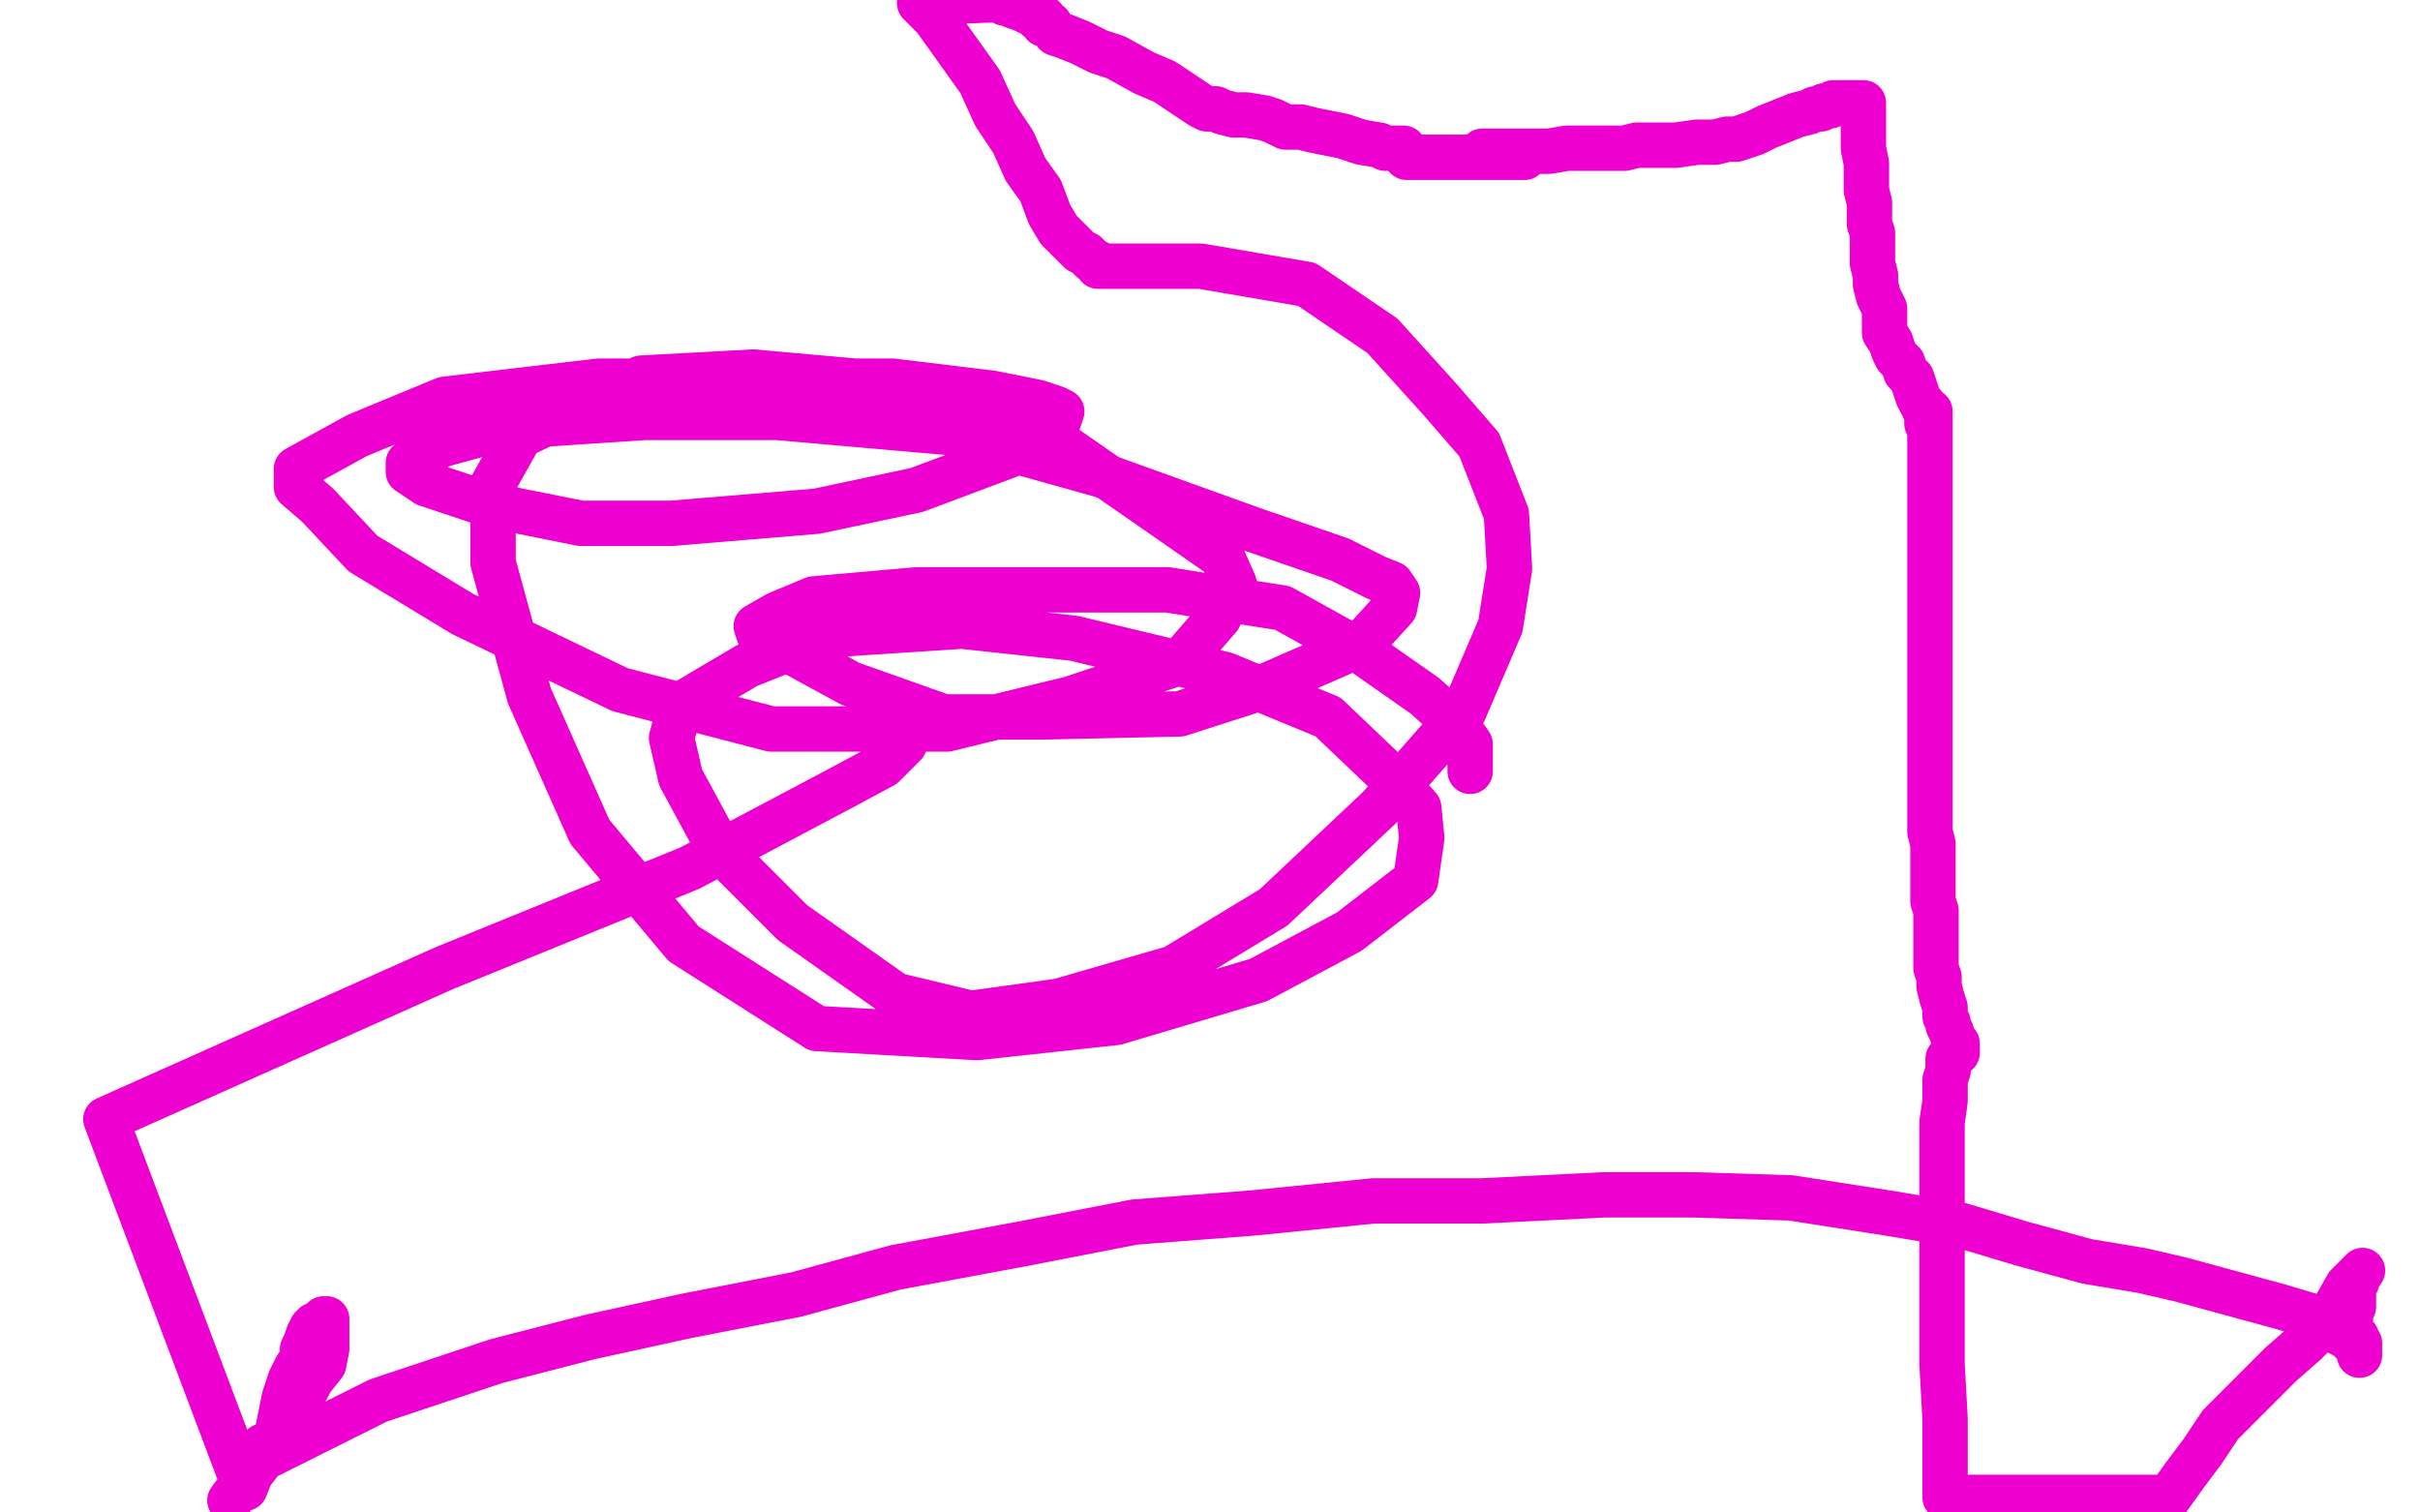 <?xml version="1.0" standalone="no"?>
<!DOCTYPE svg PUBLIC "-//W3C//DTD SVG 1.1//EN"
"http://www.w3.org/Graphics/SVG/1.1/DTD/svg11.dtd">

<svg width="800" height="500" version="1.1" xmlns="http://www.w3.org/2000/svg" xmlns:xlink="http://www.w3.org/1999/xlink" style="stroke-antialiasing: false"><desc>This SVG has been created on https://colorillo.com/</desc><rect x='0' y='0' width='800' height='500' style='fill: rgb(255,255,255); stroke-width:0' /><polyline points="300,239 300,240 300,240 300,241 300,241 300,242 300,242 300,243 300,243 299,246 292,253 279,260 228,287 147,320 35,370 81,492 83,487 86,482 87,479 87,478 88,478 90,478 90,477 91,476 92,472 93,467 94,462 95,459 96,456 98,452 100,449 100,446 101,444 102,441 103,440 103,439 104,439 104,438 106,438 107,436 108,436 108,437 108,438 108,439 108,440 108,441 108,444 108,446 107,451 103,456 96,469 88,480 76,496 87,482 125,463 164,450 195,442 227,435 263,428 296,419 339,411 375,404 414,401 454,397 490,397 530,395 560,395 592,396 624,401 648,405 668,411 690,417 708,420 721,423 732,426 743,429 754,432 764,435 772,440 776,442 779,445 780,446 780,447 780,448 780,447 780,446 780,445 780,444 779,444 779,443 779,442 779,443 778,443 778,442 777,442 777,441 777,440 777,439 777,438 777,437 777,436 777,435 777,434 777,432 778,432 778,431 778,430 778,429 778,428 778,427 778,426 779,424 779,423 781,420 780,421 779,422 776,425 772,432 768,438 762,444 754,451 744,461 734,471 728,480 722,488 717,495 643,495 643,490 643,480 643,475 643,469 642,451 642,444 642,439 642,433 642,425 642,418 642,411 642,407 642,401 642,394 642,387 642,383 642,378 642,371 643,364 643,357 644,354 644,351 644,350 645,349 646,349 646,348 647,348 647,346 647,345 646,344 645,341 644,339 644,338 643,336 643,333 642,330 641,326 641,323 640,320 640,318 640,314 640,309 640,304 640,301 639,298 639,294 639,288 639,283 639,279 638,275 638,271 638,266 638,259 638,254 638,251 638,246 638,239 638,234 638,228 638,224 638,220 638,213 638,206 638,200 638,196 638,188 638,181 638,174 638,170 638,163 638,155 638,148 638,142 638,136 638,137 638,139 637,140 637,139 637,138 637,136 636,135 636,134 635,133 634,131 633,128 632,125 630,123 629,120 628,119 627,118 626,116 625,113 623,110 623,105 623,102 622,100 621,98 620,94 620,91 619,87 619,84 619,81 619,79 619,77 618,74 618,71 618,67 617,63 617,61 617,58 617,54 616,49 616,45 616,41 616,39 616,37 616,36 616,35 616,34 615,34 614,34 613,34 612,34 611,34 610,34 608,34 607,34 606,34 605,35 604,35 603,35 602,36 600,36 598,37 594,38 589,40 584,42 580,44 577,45 574,46 571,46 567,47 561,47 554,48 549,48 544,48 541,48 537,49 534,49 530,49 523,49 518,49 512,50 509,50 505,50 503,50 500,50 497,50 495,50 493,50 492,50 490,50 492,50 494,50 495,50 496,50 497,50 498,50 500,50 501,50 502,50 502,51 503,51 504,51 504,52 503,52 501,52 500,52 497,52 493,52 489,52 485,52 481,52 478,52 474,52 471,52 468,52 466,52 465,52 465,51 464,51 464,50 464,49 462,49 460,49 458,49 456,48 450,47 444,45 439,44 434,43 430,42 425,42 421,40 418,39 412,38 408,38 404,37 402,36 399,36 397,35 394,33 391,31 385,27 378,24 369,19 363,17 357,14 352,12 349,11 347,8 345,8 345,6 344,6 343,6 342,4 340,4 338,3 335,2 333,1 332,1 332,0 330,0 329,0 328,0 327,0 326,0 304,1 309,6 324,27 329,38 335,47 339,56 344,63 347,71 350,76 352,78 354,80 357,83 359,84 361,86 363,87 363,88 364,88 365,88 378,88 397,88 432,94 457,111 476,132 489,147 498,170 499,188 496,207 484,235 456,267 421,300 388,320 350,331 321,335 296,329 262,305 238,281 225,257 222,244 225,233 247,220 272,210 318,207 355,211 405,223 439,237 460,257 469,267 470,277 468,291 446,308 416,324 369,338 323,343 270,340 226,312 195,275 175,230 163,186 163,160 172,144 212,125 249,123 305,128 345,143 381,168 404,184 408,193 403,204 390,219 354,231 313,241 255,241 205,228 153,203 120,183 105,167 98,161 98,155 118,144 147,132 198,126 243,126 295,126 328,130 343,133 349,135 351,136 350,139 335,150 303,162 270,169 222,173 192,173 162,167 141,160 135,156 135,153 146,147 168,141 213,138 257,138 314,143 364,157 414,175 443,185 455,191 460,193 462,196 461,201 450,213 418,227 390,236 345,237 312,237 281,226 259,214 251,210 250,207 257,203 269,198 303,195 339,195 386,195 424,201 451,216 471,230 481,239 486,246 486,255" style="fill: none; stroke: #ed00d0; stroke-width: 15; stroke-linejoin: round; stroke-linecap: round; stroke-antialiasing: false; stroke-antialias: 0; opacity: 1.0"/>
</svg>
